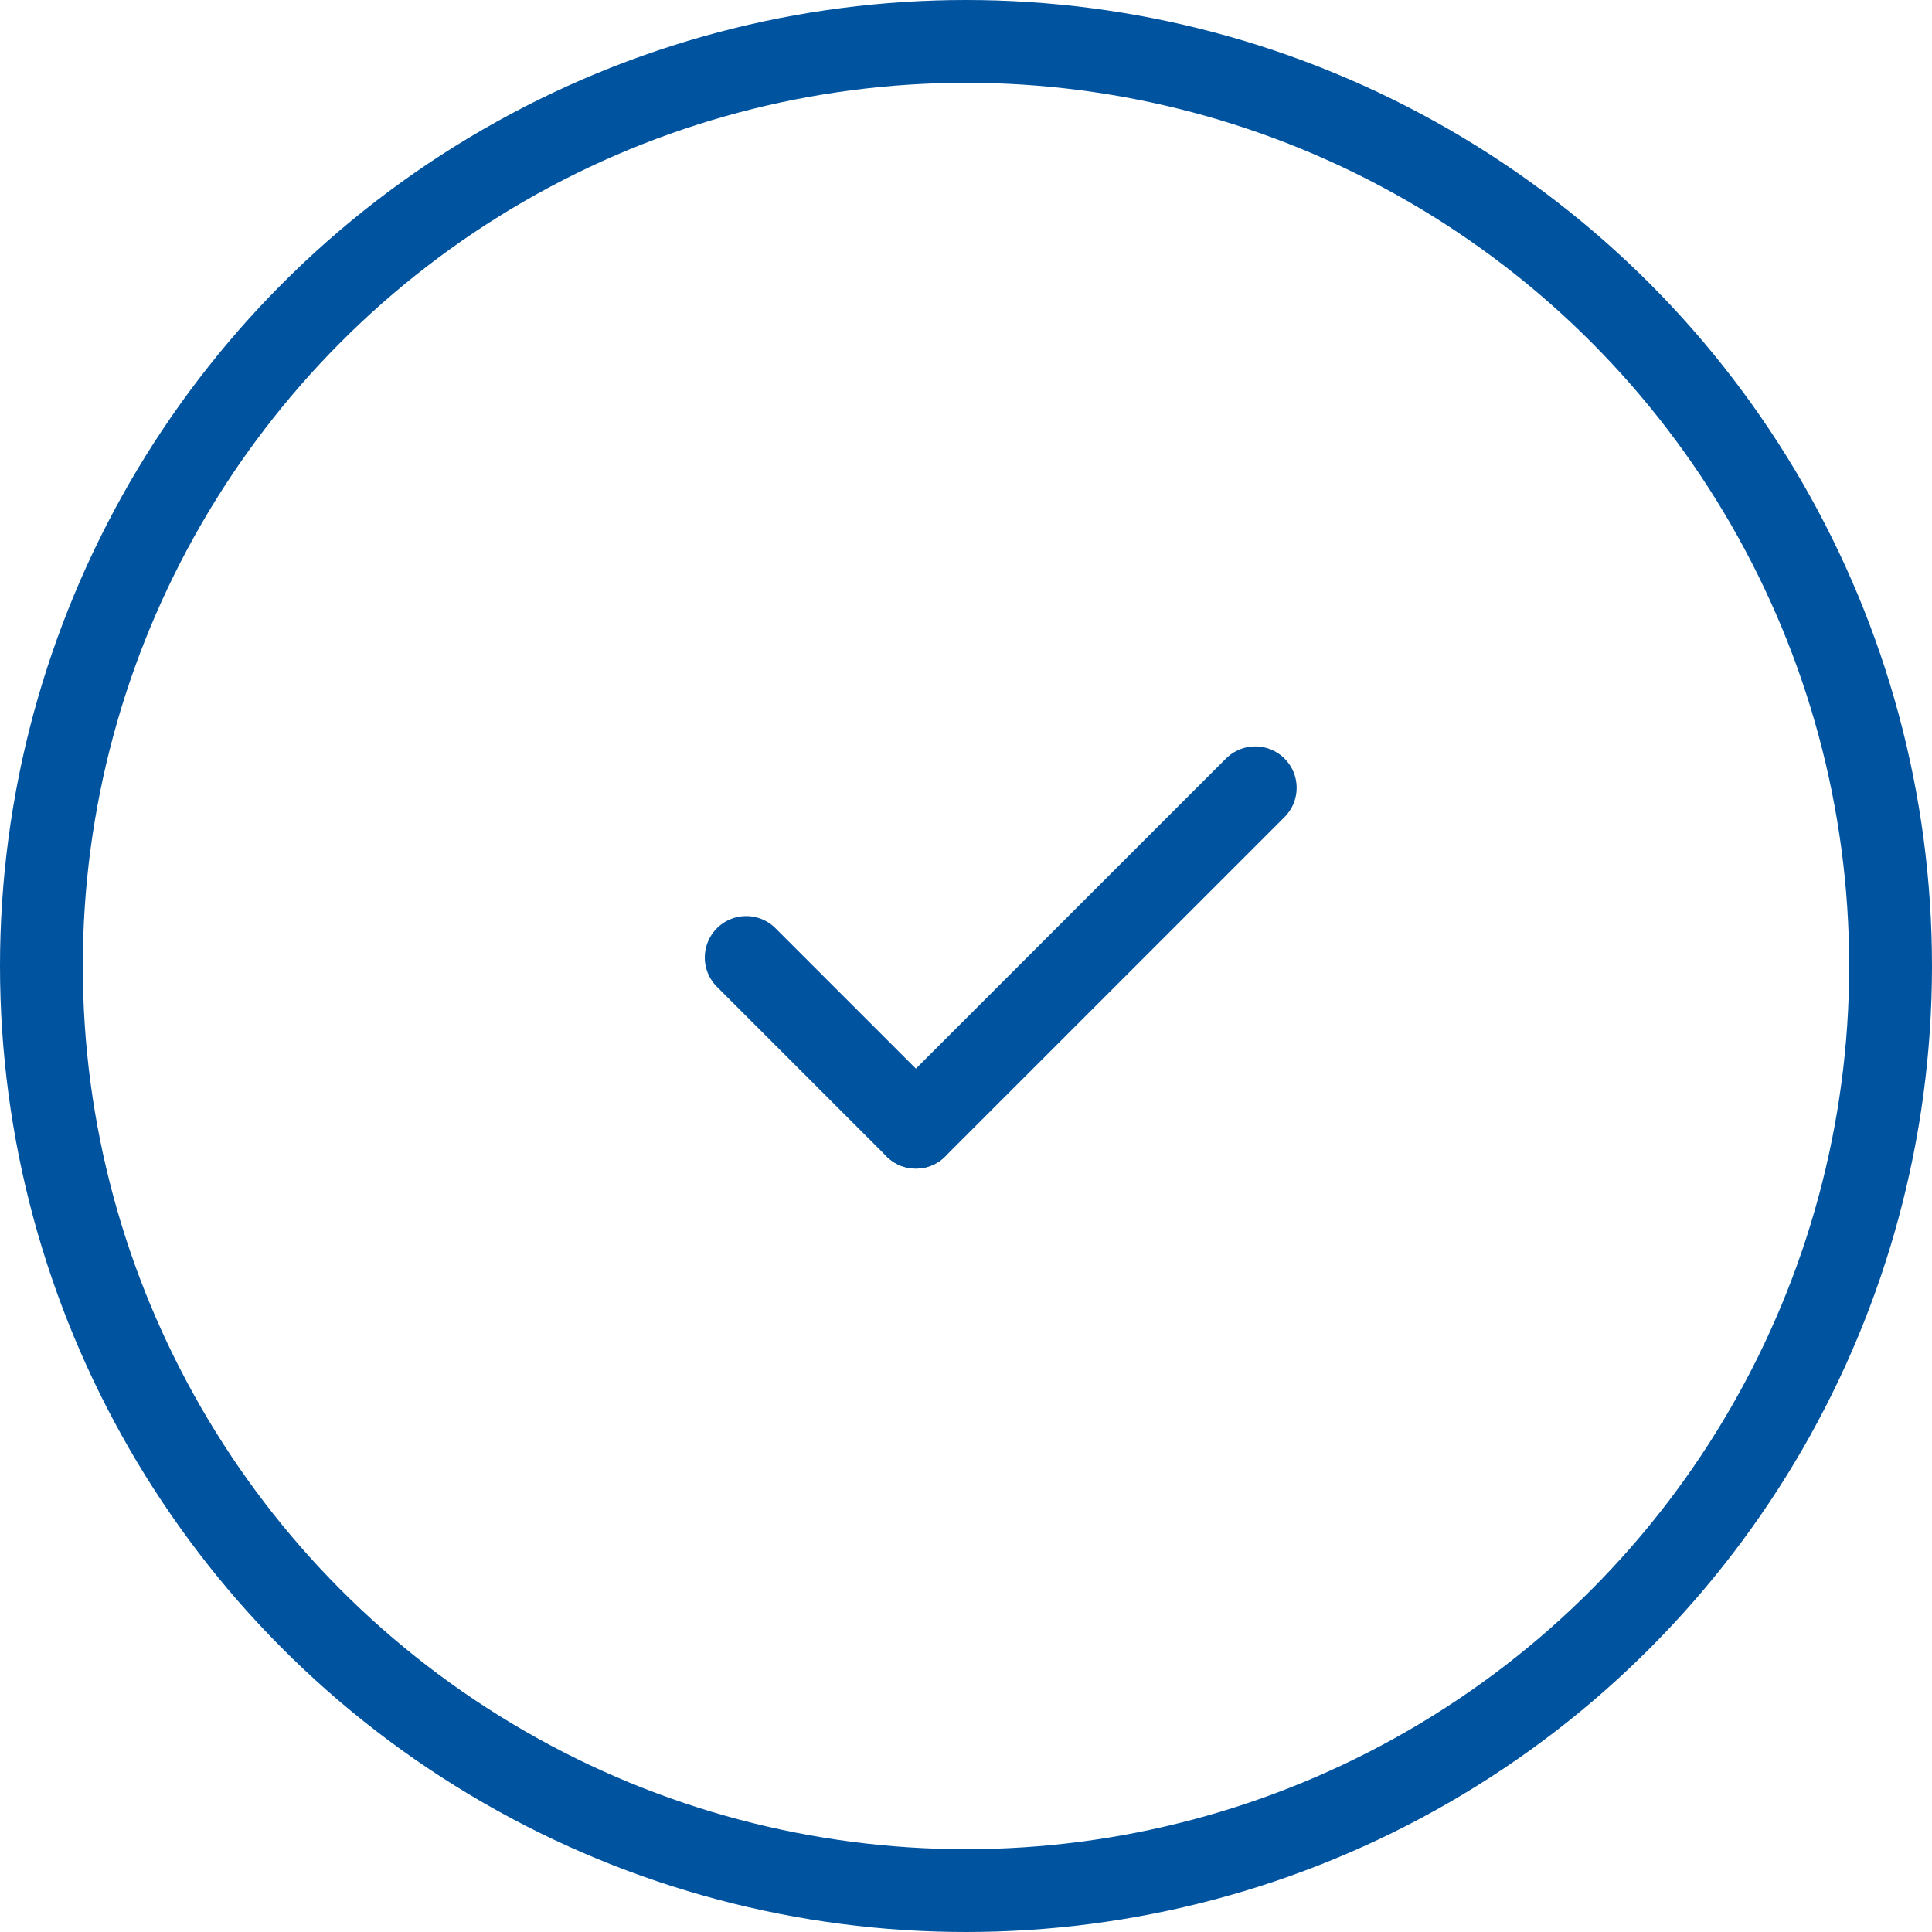 <svg xmlns="http://www.w3.org/2000/svg" width="35" height="35" viewBox="0 0 35 35">
  <g id="Group_15086" data-name="Group 15086" transform="translate(-1481 -203)">
    <g id="Ellipse_200" data-name="Ellipse 200" transform="translate(1481 203)" fill="none" stroke="#00539f" stroke-width="1.5">
      <circle cx="17.5" cy="17.5" r="17.5" stroke="none"/>
      <circle cx="17.5" cy="17.5" r="16.75" fill="none"/>
    </g>
    <g id="Group_3384" data-name="Group 3384" transform="translate(1494.518 217.272)">
      <line id="Line_38" data-name="Line 38" x2="3.074" y2="3.074" transform="translate(0 3.074)" fill="none" stroke="#00539f" stroke-linecap="round" stroke-width="1.5"/>
      <line id="Line_39" data-name="Line 39" x1="6.148" y2="6.148" transform="translate(3.074 0)" fill="none" stroke="#00539f" stroke-linecap="round" stroke-width="1.5"/>
    </g>
  </g>
</svg>
